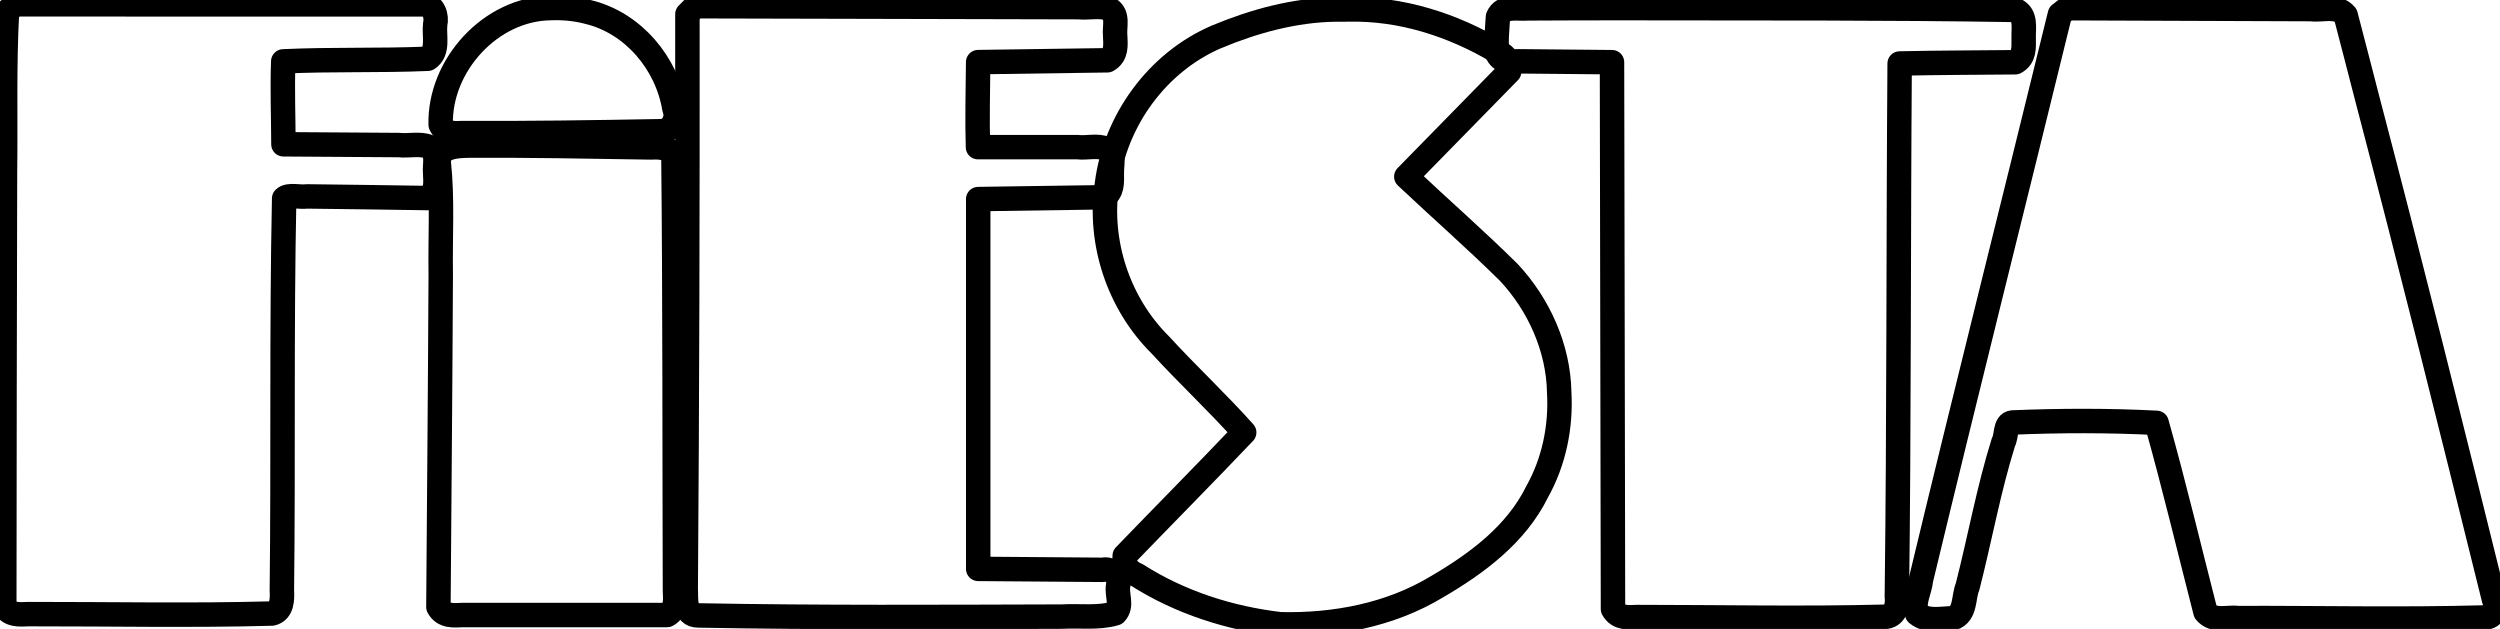 <?xml version="1.0" encoding="UTF-8" standalone="no"?>
<svg
   xmlns:dc="http://purl.org/dc/elements/1.1/"
   xmlns:cc="http://creativecommons.org/ns#"
   xmlns:rdf="http://www.w3.org/1999/02/22-rdf-syntax-ns#"
   xmlns:svg="http://www.w3.org/2000/svg"
   xmlns="http://www.w3.org/2000/svg"
   xmlns:sodipodi="http://sodipodi.sourceforge.net/DTD/sodipodi-0.dtd"
   xmlns:inkscape="http://www.inkscape.org/namespaces/inkscape"
   width="166.779mm"
   height="41.958mm"
   viewBox="0 0 166.779 41.958"
   version="1.1"
   id="svg8"
   inkscape:version="1.0.1 (c497b03c, 2020-09-10)"
   sodipodi:docname="Fiesta_magazine_logo.svg">
  <defs
     id="defs2" />
  <sodipodi:namedview
     id="base"
     pagecolor="#ffffff"
     bordercolor="#666666"
     borderopacity="1.0"
     inkscape:pageopacity="0.0"
     inkscape:pageshadow="2"
     inkscape:zoom="0.98994949"
     inkscape:cx="256.47023"
     inkscape:cy="147.15874"
     inkscape:document-units="mm"
     inkscape:current-layer="layer1"
     inkscape:document-rotation="0"
     showgrid="false"
     inkscape:window-width="1440"
     inkscape:window-height="847"
     inkscape:window-x="0"
     inkscape:window-y="25"
     inkscape:window-maximized="0"
     fit-margin-top="0"
     fit-margin-left="0"
     fit-margin-right="0"
     fit-margin-bottom="0" />
  <g
     inkscape:label="Layer 1"
     inkscape:groupmode="layer"
     id="layer1"
     transform="translate(-20.401,-107.084)">
    <path
       id="path947"
       style="fill:none;fill-opacity:1;stroke:#000000;stroke-width:1.631;stroke-linejoin:round;stroke-miterlimit:4;stroke-dasharray:none;stroke-opacity:1"
       d="m 57.137,107.623 c -4.006,0.046 -7.433,3.825 -7.338,7.777 0.259,0.56 0.807,0.606 1.353,0.563 4.418,0.023 8.838,-0.044 13.254,-0.124 0.805,0.042 1.273,-0.822 0.983,-1.525 -0.491,-3.009 -2.754,-5.711 -5.76,-6.431 -0.81,-0.216 -1.655,-0.293 -2.492,-0.26 z" />
    <path
       id="path945"
       style="fill:none;fill-opacity:1;stroke:#000000;stroke-width:1.631;stroke-linejoin:round;stroke-miterlimit:4;stroke-dasharray:none;stroke-opacity:1"
       d="m 51.695,116.797 c -0.76,0.016 -2.032,0.031 -2.029,1.072 0.271,2.501 0.096,5.029 0.137,7.541 -0.033,7.39 -0.102,14.78 -0.155,22.17 0.353,0.635 1.001,0.561 1.629,0.533 4.542,0 9.083,0 13.625,0 0.633,-0.354 0.555,-1.002 0.527,-1.629 -0.031,-9.67 -0.002,-19.341 -0.103,-29.011 -0.321,-0.584 -0.912,-0.577 -1.5,-0.554 -4.043,-0.063 -8.088,-0.145 -12.131,-0.122 z" />
    <path
       id="path943"
       style="fill:none;fill-opacity:1;stroke:#000000;stroke-width:1.631;stroke-linejoin:round;stroke-miterlimit:4;stroke-dasharray:none;stroke-opacity:1"
       d="m 20.869,107.857 c -0.197,3.58 -0.088,7.172 -0.135,10.757 -0.031,9.635 -0.035,19.27 -0.047,28.905 0.353,0.633 1.001,0.557 1.627,0.534 5.41,-0.005 10.823,0.108 16.232,-0.039 0.686,-0.163 0.688,-0.948 0.659,-1.535 0.101,-8.718 -0.027,-17.439 0.153,-26.156 0.285,-0.288 1.047,-0.066 1.509,-0.136 2.676,0.026 5.353,0.071 8.029,0.109 0.637,-0.351 0.566,-0.999 0.537,-1.629 -0.067,-0.627 0.245,-1.41 -0.423,-1.789 -0.581,-0.244 -1.349,-0.044 -2.003,-0.117 -2.566,-0.018 -5.132,-0.035 -7.698,-0.051 -0.006,-1.844 -0.081,-3.688 -0.012,-5.531 3.211,-0.152 6.438,-0.037 9.642,-0.175 0.744,-0.481 0.405,-1.541 0.493,-2.295 0.129,-0.563 -0.106,-1.271 -0.729,-1.332 -9.103,-10e-4 -18.205,-0.003 -27.308,-0.004 -0.176,0.162 -0.352,0.324 -0.527,0.486 z" />
    <path
       id="path941"
       style="fill:none;fill-opacity:1;stroke:#000000;stroke-width:1.631;stroke-linejoin:round;stroke-miterlimit:4;stroke-dasharray:none;stroke-opacity:1"
       d="m 66.26,108.029 c 0.01,12.768 -0.02,25.537 -0.113,38.305 0.04,0.651 -0.137,1.806 0.821,1.806 8.095,0.152 16.194,0.102 24.291,0.079 1.175,-0.069 2.41,0.119 3.545,-0.217 0.497,-0.507 0.077,-1.23 0.189,-1.855 0.153,-0.589 -0.438,-1.187 -1.025,-1.049 -2.77,-0.021 -5.539,-0.042 -8.309,-0.063 0,-8.223 0,-16.447 0,-24.67 2.785,-0.04 5.57,-0.081 8.355,-0.121 0.628,-0.343 0.557,-0.993 0.559,-1.611 -0.02,-0.58 0.24,-1.268 -0.379,-1.617 -0.541,-0.266 -1.29,-0.041 -1.912,-0.116 -2.213,0 -4.426,0 -6.639,0 -0.059,-1.89 -0.002,-3.782 0.012,-5.672 2.874,-0.042 5.747,-0.083 8.621,-0.123 0.628,-0.357 0.546,-1.005 0.521,-1.629 -0.069,-0.632 0.248,-1.423 -0.423,-1.806 -0.581,-0.244 -1.35,-0.038 -2.004,-0.109 -8.526,-0.021 -17.052,-0.041 -25.579,-0.062 -0.177,0.176 -0.354,0.353 -0.531,0.529 z" />
    <path
       id="path939"
       style="fill:none;fill-opacity:1;stroke:#000000;stroke-width:1.631;stroke-linejoin:round;stroke-miterlimit:4;stroke-dasharray:none;stroke-opacity:1"
       d="m 157.822,108.035 c -3.079,12.576 -6.245,25.132 -9.27,37.721 -0.063,0.745 -0.577,1.539 -0.257,2.266 0.643,0.544 1.605,0.331 2.385,0.299 0.872,-0.272 0.687,-1.406 0.981,-2.099 0.822,-3.213 1.404,-6.485 2.395,-9.653 0.224,-0.39 0.079,-1.248 0.597,-1.3 3.204,-0.132 6.417,-0.139 9.619,0.024 1.178,4.187 2.179,8.404 3.26,12.617 0.551,0.673 1.46,0.314 2.212,0.406 5.43,-0.015 10.862,0.11 16.29,-0.037 0.664,0.09 1.035,-0.596 0.758,-1.156 -2.775,-11.207 -5.563,-22.41 -8.497,-33.576 -0.474,-1.818 -0.932,-3.641 -1.414,-5.457 -0.583,-0.68 -1.53,-0.296 -2.31,-0.399 -5.411,-0.02 -10.822,-0.04 -16.233,-0.06 -0.172,0.135 -0.344,0.27 -0.516,0.404 z" />
    <path
       id="path937"
       style="fill:none;fill-opacity:1;stroke:#000000;stroke-width:1.631;stroke-linejoin:round;stroke-miterlimit:4;stroke-dasharray:none;stroke-opacity:1"
       d="m 122.359,107.643 c -0.698,0.067 -1.688,-0.224 -2.027,0.572 -0.043,0.815 -0.165,1.712 -0.024,2.484 0.343,0.649 1.049,0.448 1.656,0.478 1.992,0.018 3.984,0.037 5.976,0.056 0.023,12.16 0.045,24.32 0.066,36.48 0.353,0.632 1.001,0.558 1.627,0.535 5.538,4.8e-4 11.079,0.122 16.615,-0.023 0.612,-0.094 0.764,-0.794 0.695,-1.332 0.151,-11.857 0.098,-23.715 0.187,-35.573 2.57,-0.057 5.142,-0.057 7.713,-0.084 0.631,-0.341 0.561,-0.991 0.56,-1.611 -0.023,-0.667 0.198,-1.551 -0.568,-1.879 -8.497,-0.139 -16.996,-0.104 -25.494,-0.12 -2.328,-0.005 -4.655,0.004 -6.982,0.017 z" />
    <path
       id="path881"
       style="fill:none;fill-opacity:1;stroke:#000000;stroke-width:1.631;stroke-linejoin:round;stroke-miterlimit:4;stroke-dasharray:none;stroke-opacity:1"
       d="m 109.49,107.719 c -2.735,0.038 -5.43,0.778 -7.941,1.826 -3.948,1.699 -6.768,5.588 -7.305,9.834 -0.577,3.875 0.778,7.957 3.563,10.716 1.816,1.983 3.83,3.858 5.596,5.839 -2.631,2.766 -5.319,5.478 -7.971,8.225 -0.084,0.644 0.246,1.043 0.815,1.283 2.872,1.833 6.202,2.896 9.573,3.289 3.606,0.085 7.312,-0.611 10.429,-2.494 2.671,-1.558 5.294,-3.499 6.694,-6.34 1.129,-2.019 1.606,-4.344 1.475,-6.646 -0.054,-2.953 -1.354,-5.841 -3.356,-7.988 -2.219,-2.195 -4.572,-4.251 -6.844,-6.393 2.288,-2.336 4.576,-4.672 6.863,-7.008 0.115,-0.624 -0.211,-1.058 -0.754,-1.326 -3.013,-1.793 -6.474,-2.908 -10.004,-2.82 -0.277,0.001 -0.555,0.003 -0.832,0.004 z" />
  </g>
</svg>
